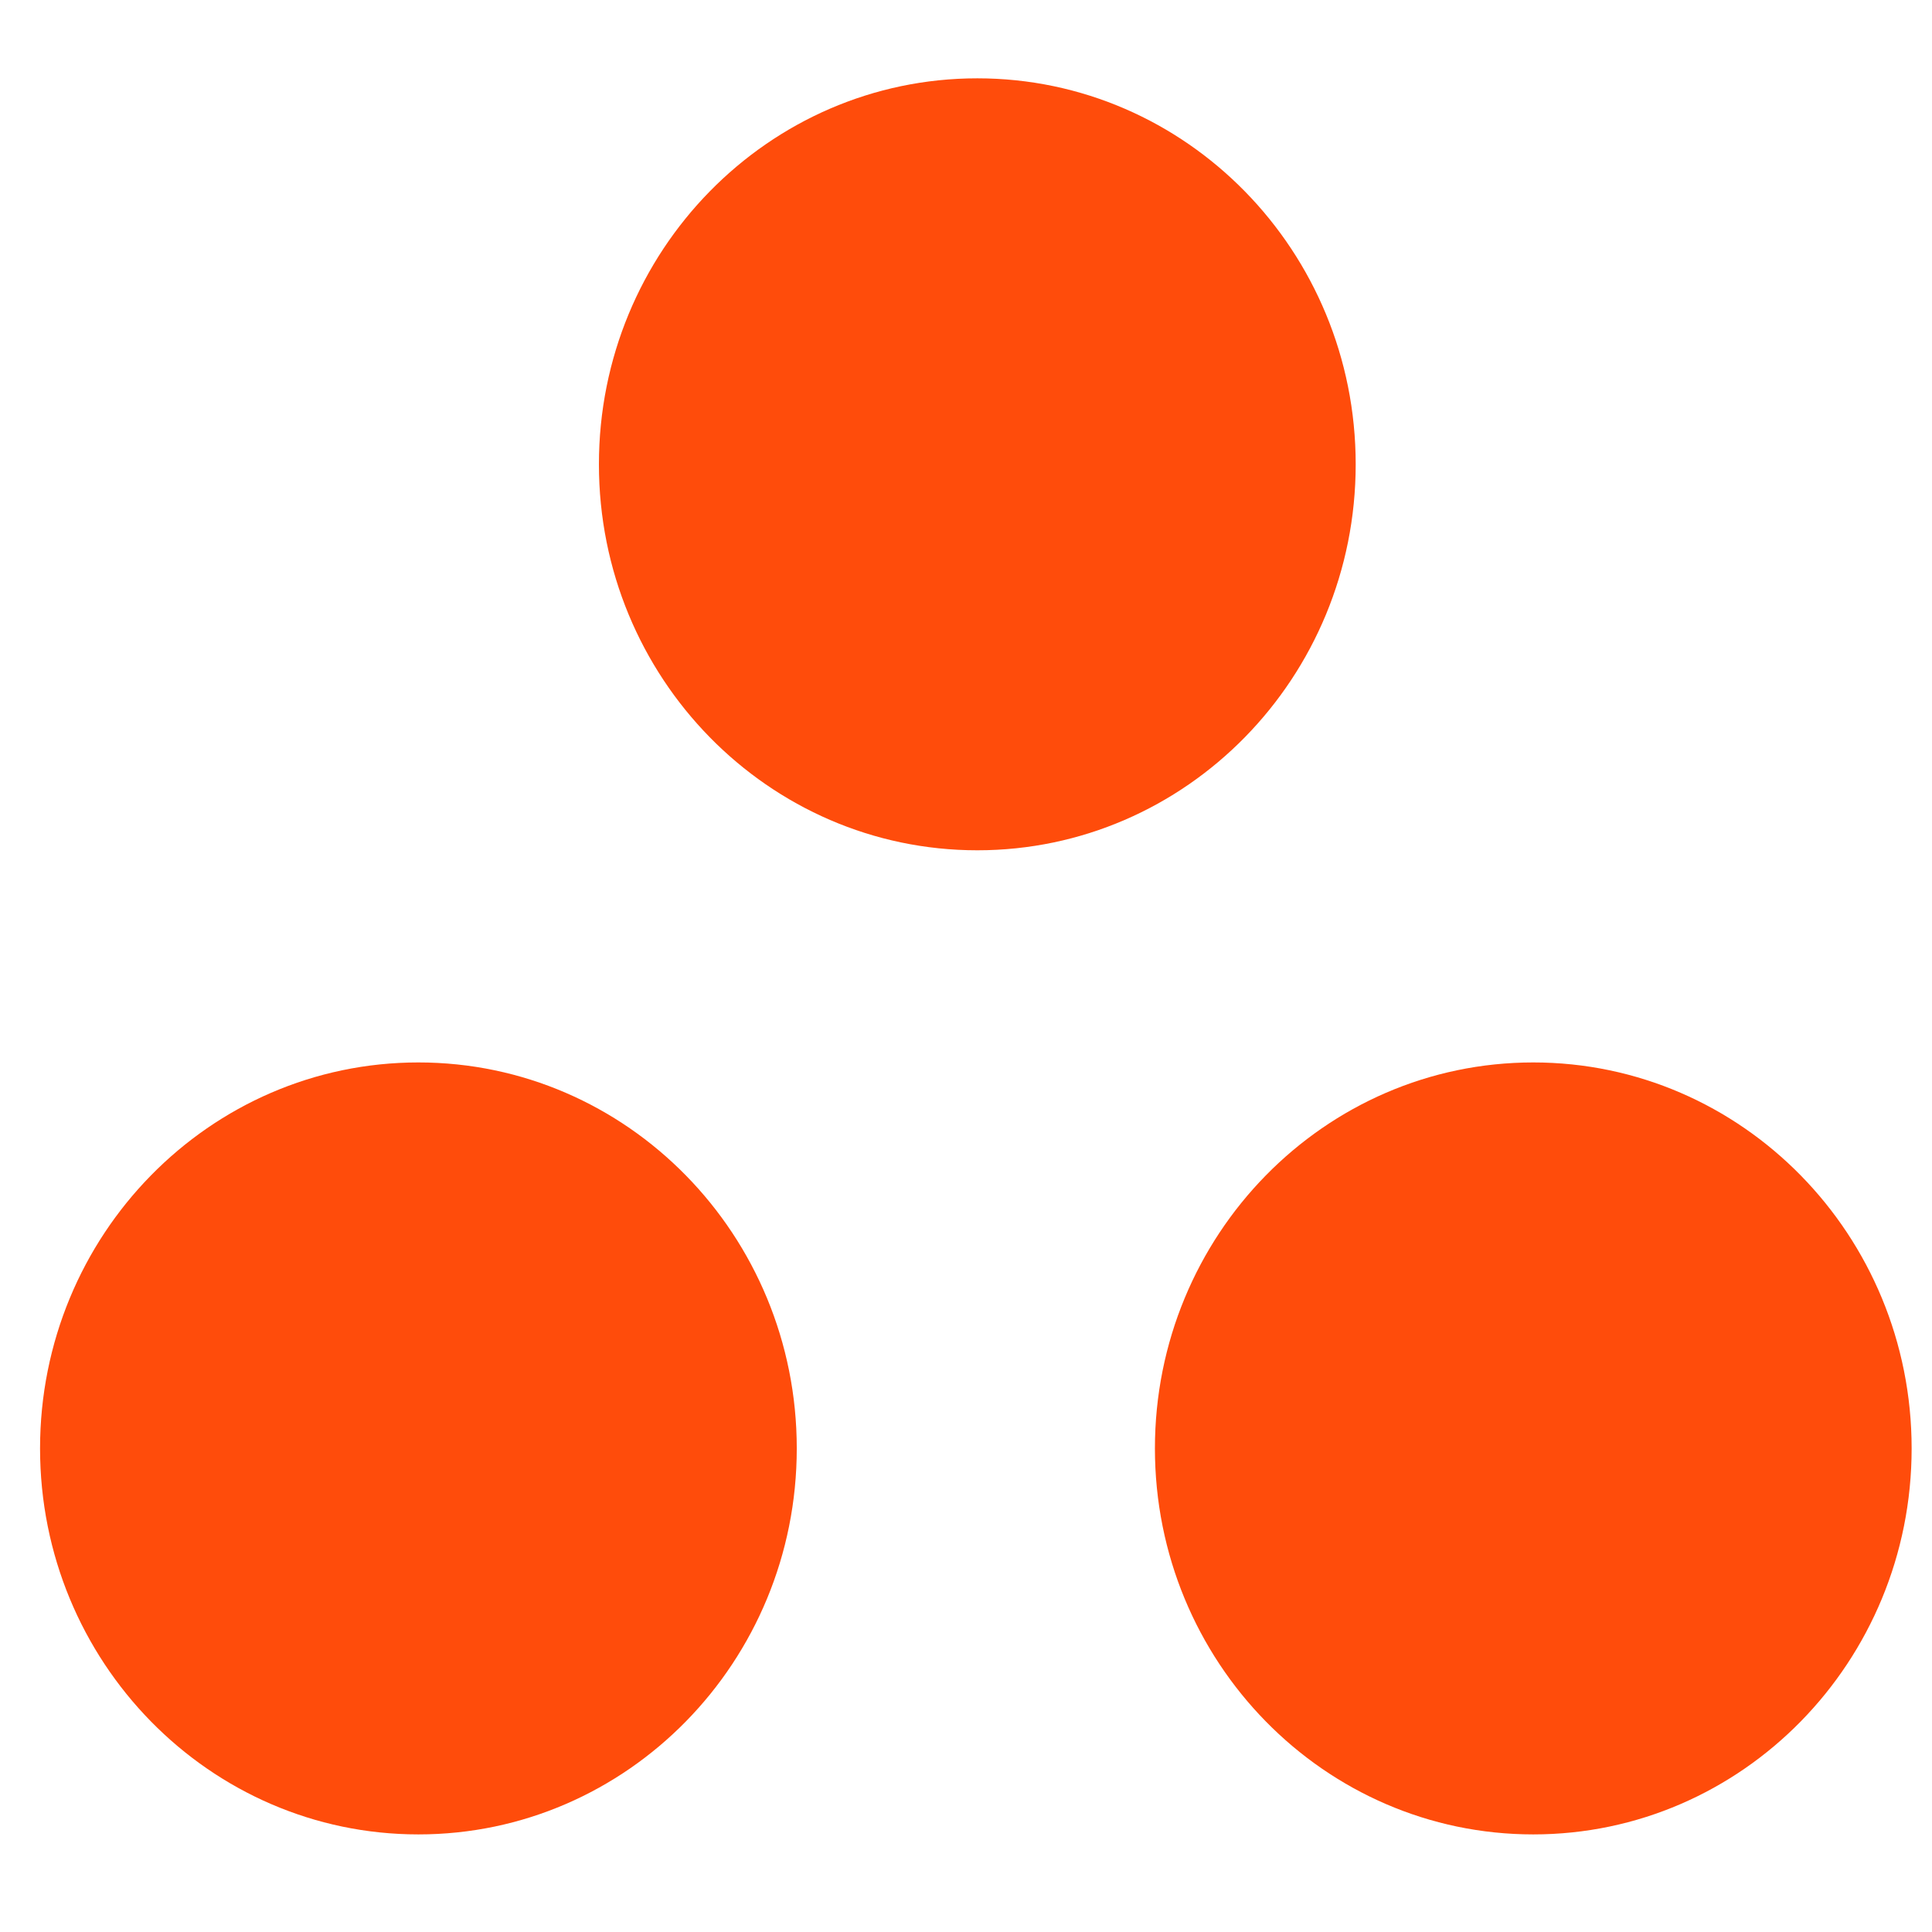 <svg width="37" height="37" viewBox="0 0 37 37" fill="none" xmlns="http://www.w3.org/2000/svg">
    <path d="M25.963 8.892C25.963 12.975 22.719 16.284 18.717 16.284C14.715 16.284 11.47 12.975 11.47 8.892C11.47 4.81 14.715 1.5 18.717 1.5C22.719 1.5 25.963 4.81 25.963 8.892Z" fill="#FF4C0B"/>
    <path d="M15.259 27.739C15.259 31.822 12.015 35.131 8.013 35.131C4.011 35.131 0.767 31.822 0.767 27.739C0.767 23.657 4.011 20.347 8.013 20.347C12.015 20.347 15.259 23.657 15.259 27.739Z" fill="#FF4C0B"/>
    <path d="M36.61 27.739C36.61 31.822 33.366 35.131 29.364 35.131C25.362 35.131 22.118 31.822 22.118 27.739C22.118 23.657 25.362 20.347 29.364 20.347C33.366 20.347 36.61 23.657 36.61 27.739Z" fill="#FF4C0B"/>
</svg>
